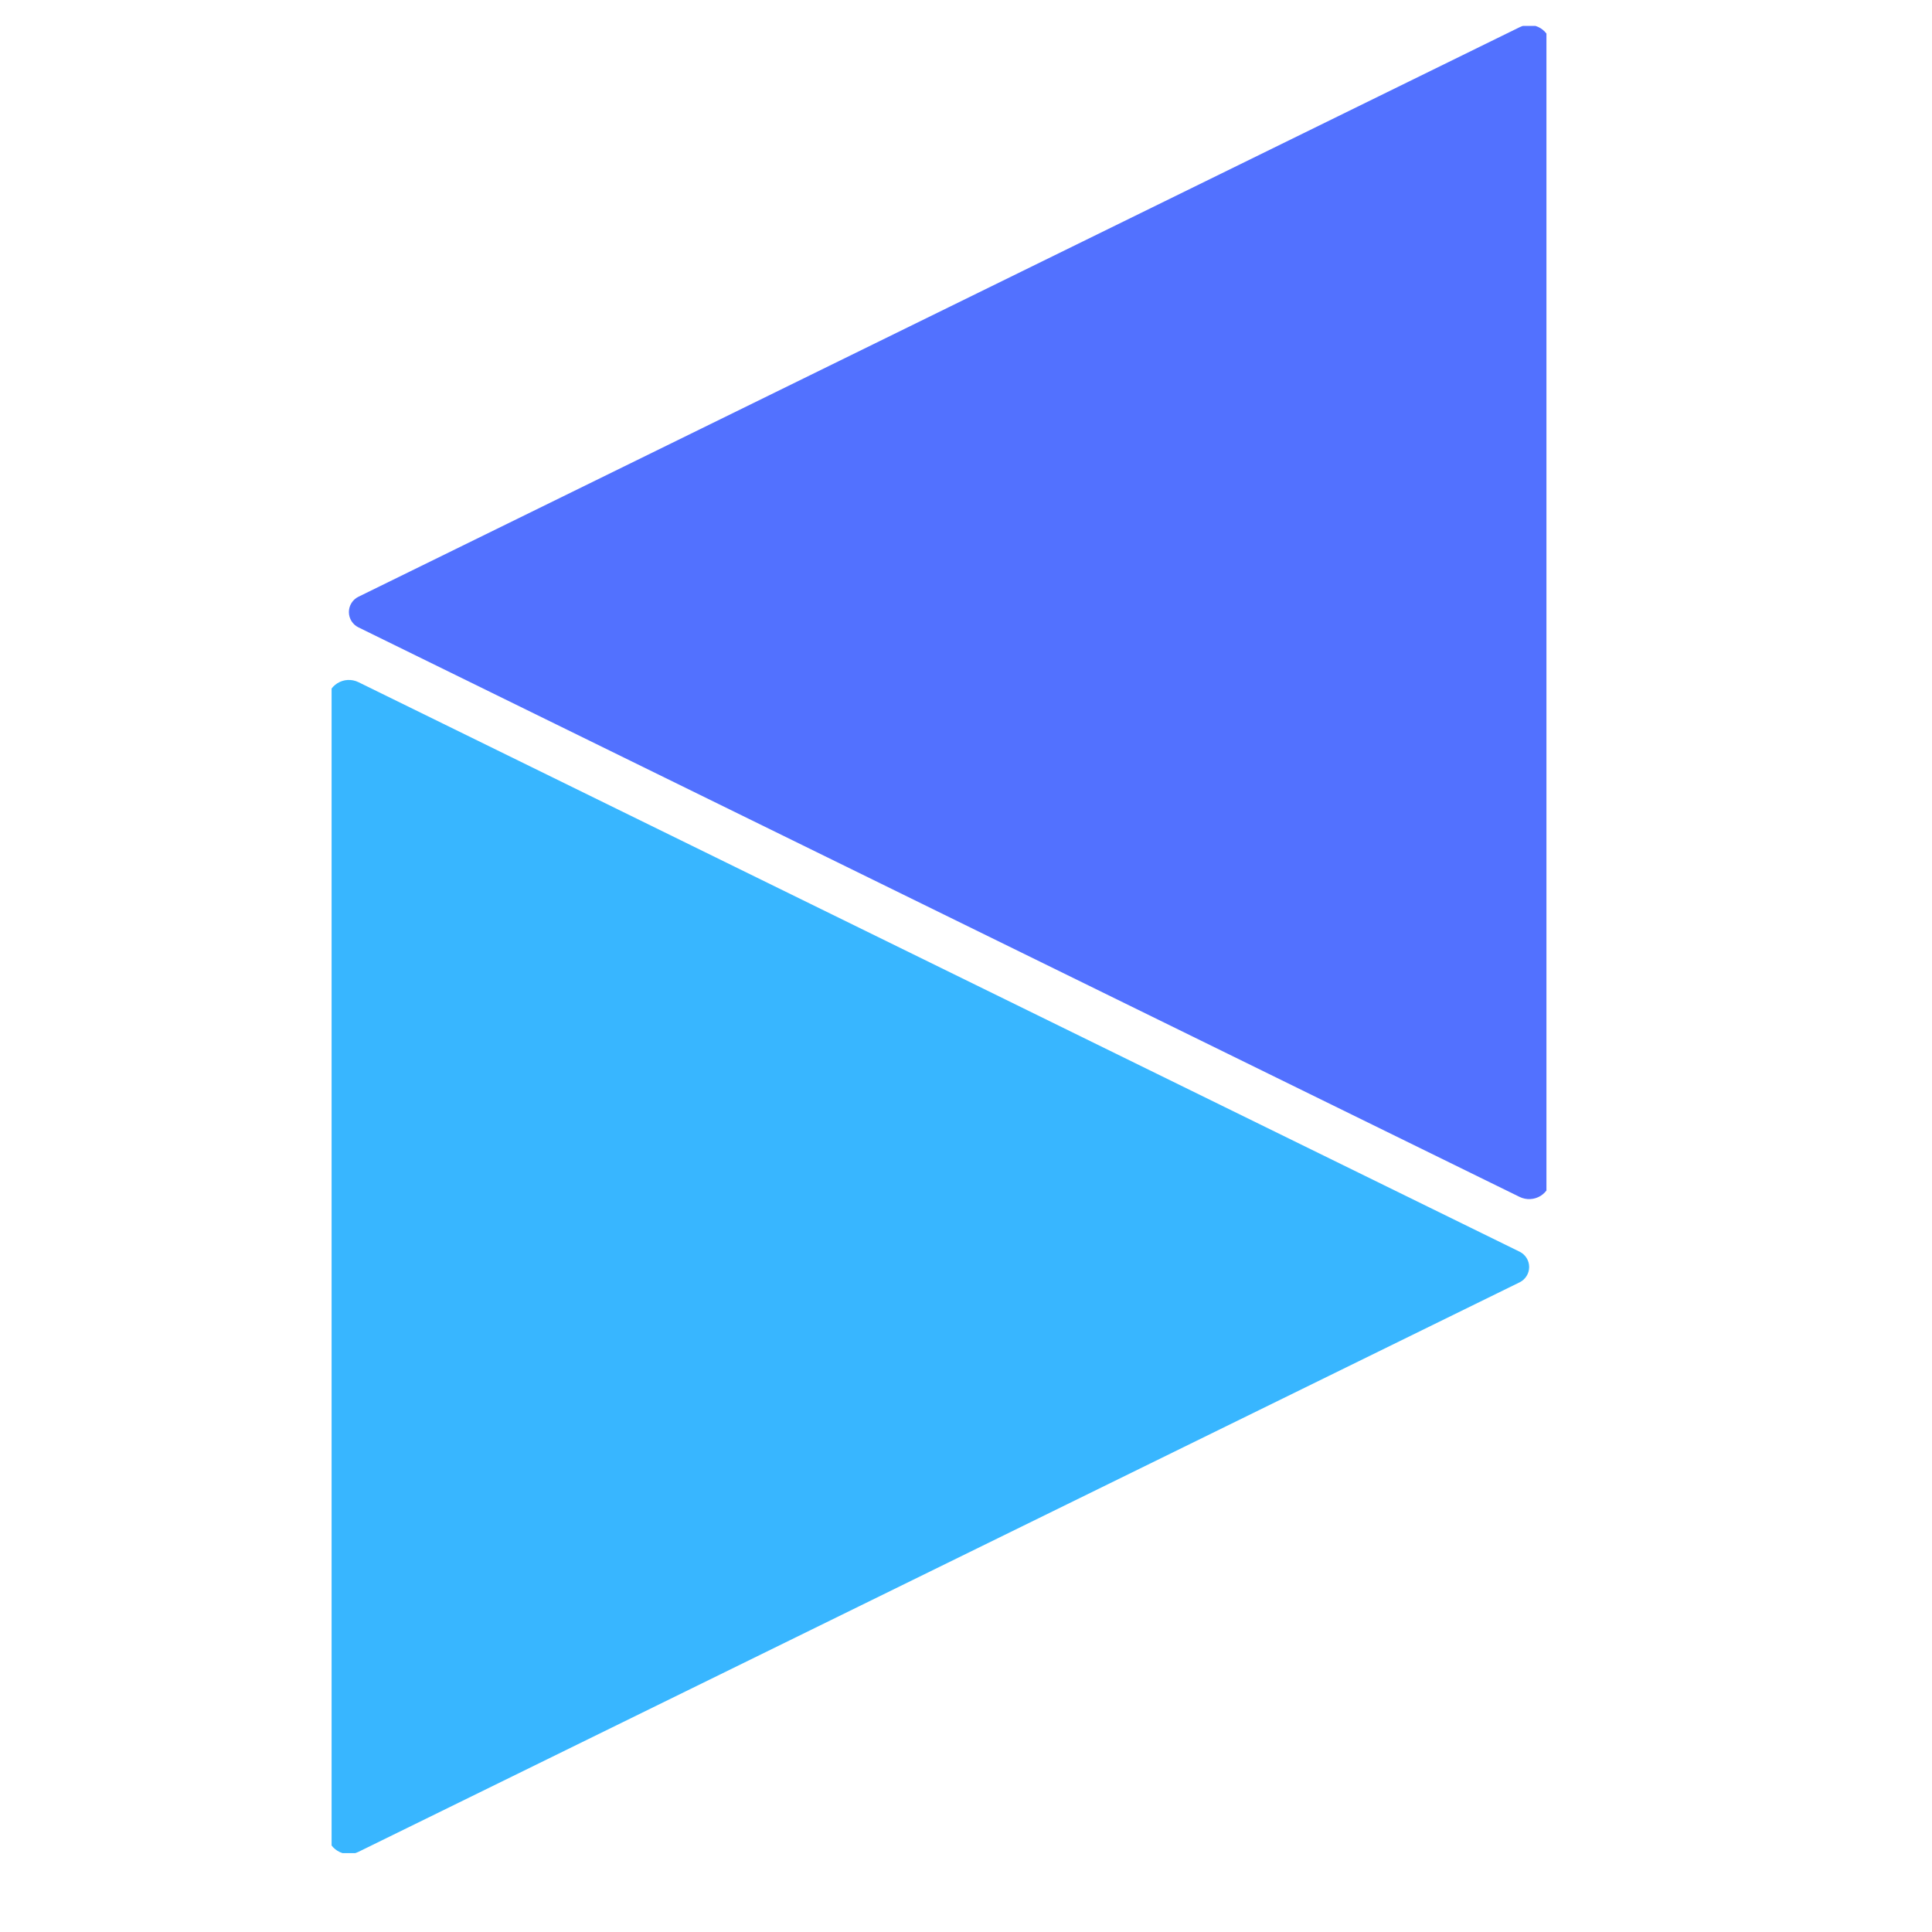 <svg xmlns="http://www.w3.org/2000/svg" xmlns:xlink="http://www.w3.org/1999/xlink" width="500" zoomAndPan="magnify" viewBox="0 0 375 375" height="500" preserveAspectRatio="xMidYMid meet" version="1.0"><defs><clipPath id="6842bc743f"><path d="M 67 5 L 301 5 L 301 233 L 67 233 Z M 67 5 " clip-rule="nonzero"/></clipPath><clipPath id="f9a4a59005"><path d="M 69.574 115.828 L 294.957 5.281 C 296.262 4.641 297.805 4.719 299.039 5.488 C 300.27 6.258 301.02 7.605 301.02 9.059 L 301.02 228.543 C 301.02 229.992 300.27 231.344 299.039 232.113 C 297.805 232.879 296.262 232.957 294.957 232.32 L 69.574 121.773 C 68.438 121.215 67.719 120.062 67.719 118.801 C 67.719 117.539 68.438 116.383 69.574 115.828 " clip-rule="nonzero"/></clipPath><clipPath id="12ec6daa92"><path d="M 64 131 L 297 131 L 297 360 L 64 360 Z M 64 131 " clip-rule="nonzero"/></clipPath><clipPath id="9e8c97849c"><path d="M 294.957 248.898 L 69.57 359.445 C 68.266 360.086 66.723 360.004 65.492 359.238 C 64.258 358.469 63.508 357.121 63.508 355.668 L 63.508 136.184 C 63.508 134.73 64.258 133.383 65.492 132.613 C 66.723 131.848 68.266 131.77 69.57 132.406 L 294.957 242.953 C 296.09 243.508 296.809 244.664 296.809 245.926 C 296.809 247.188 296.09 248.344 294.957 248.898 " clip-rule="nonzero"/></clipPath></defs><g clip-path="url(#6842bc743f)"><g clip-path="url(#f9a4a59005)"><path fill="#5271ff" d="M 63.512 235.293 L 63.512 5.035 L 300.164 5.035 L 300.164 235.293 Z M 63.512 235.293 " fill-opacity="1" fill-rule="nonzero"/></g></g><g clip-path="url(#12ec6daa92)"><g clip-path="url(#9e8c97849c)"><path fill="#38b6ff" d="M 301.016 129.434 L 301.016 359.691 L 64.363 359.691 L 64.363 129.434 Z M 301.016 129.434 " fill-opacity="1" fill-rule="nonzero"/></g></g></svg>